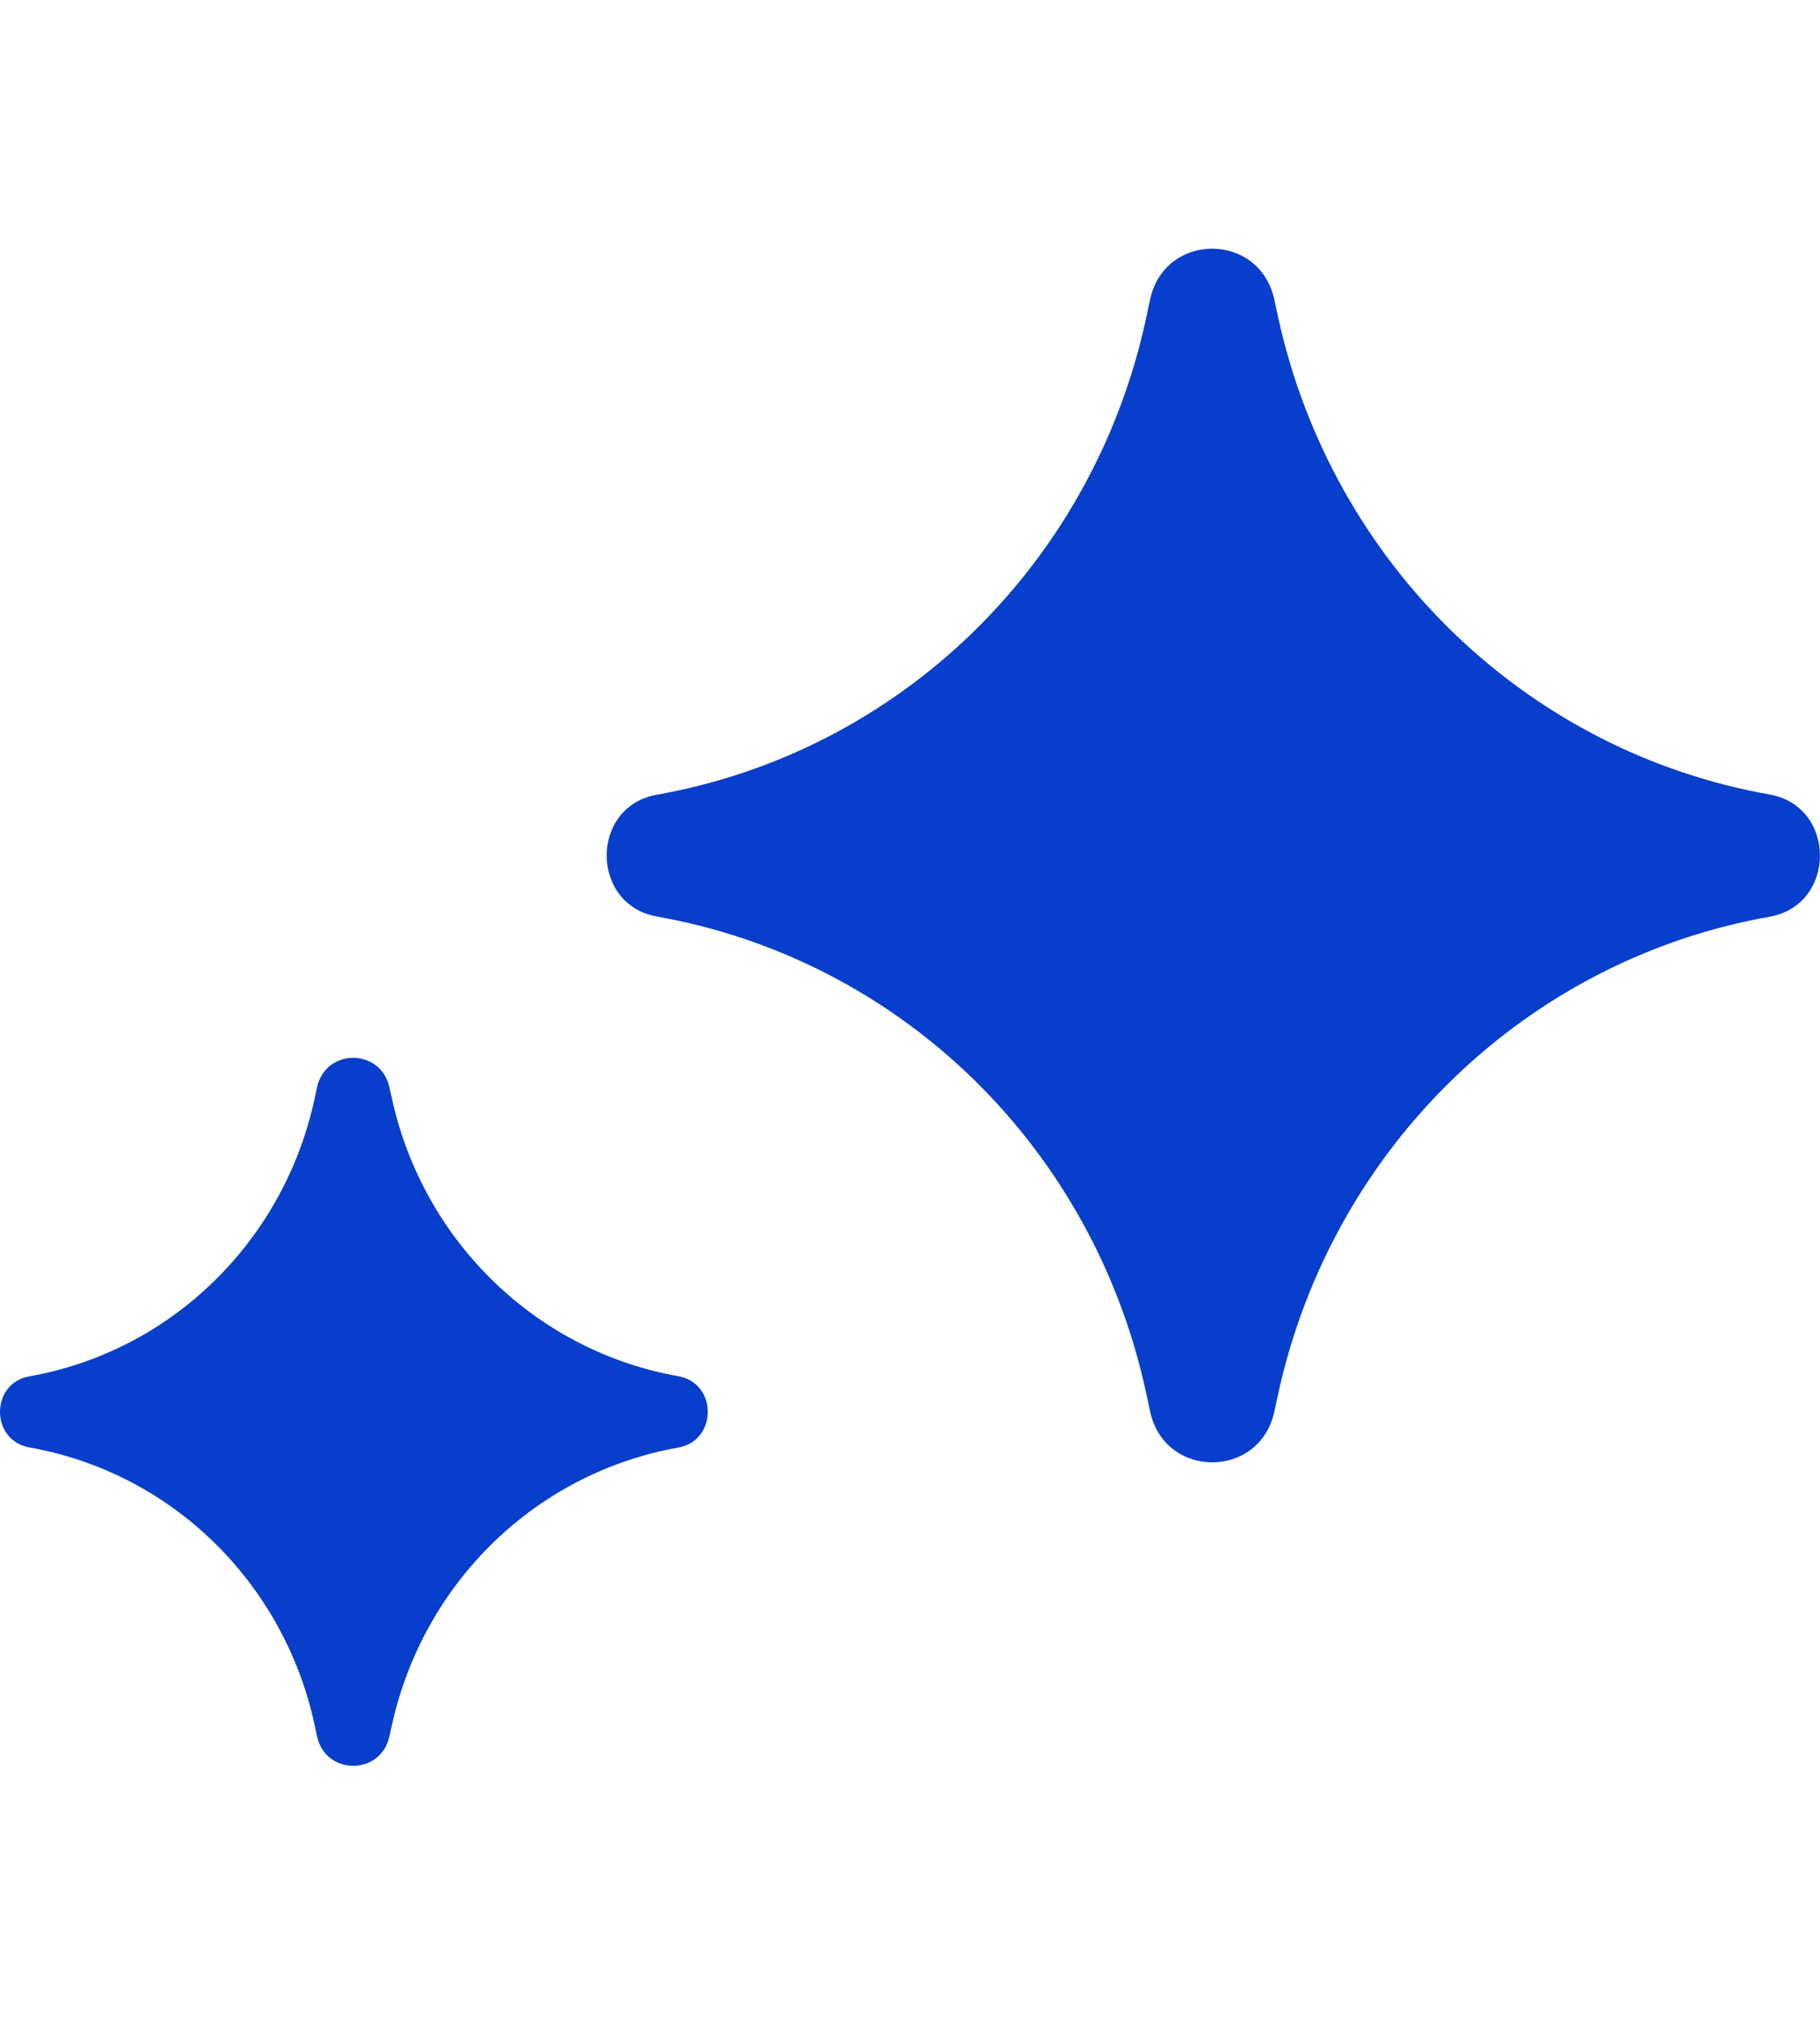 <svg width="18" height="20" viewBox="0 0 18 20" fill="none" xmlns="http://www.w3.org/2000/svg">
<path d="M0.291 14.311C-0.097 14.241 -0.097 13.676 0.291 13.608C0.976 13.487 1.611 13.161 2.113 12.671C2.616 12.182 2.964 11.551 3.112 10.86L3.135 10.752C3.219 10.362 3.764 10.361 3.851 10.749L3.879 10.875C4.033 11.564 4.384 12.19 4.888 12.676C5.391 13.162 6.025 13.486 6.709 13.607C7.097 13.675 7.097 14.243 6.709 14.312C6.025 14.433 5.391 14.757 4.888 15.242C4.384 15.729 4.033 16.355 3.879 17.043L3.851 17.169C3.764 17.557 3.219 17.555 3.135 17.166L3.112 17.057C2.964 16.366 2.616 15.736 2.113 15.246C1.611 14.757 0.976 14.432 0.291 14.311Z" fill="#073ECB"/>
<path d="M6.498 9.062C5.834 8.943 5.834 7.974 6.498 7.857C7.673 7.649 8.761 7.09 9.623 6.251C10.484 5.412 11.08 4.332 11.335 3.147L11.375 2.961C11.518 2.293 12.453 2.291 12.602 2.957L12.649 3.173C12.914 4.353 13.516 5.427 14.379 6.26C15.242 7.093 16.328 7.648 17.5 7.855C18.166 7.972 18.166 8.947 17.5 9.064C16.328 9.271 15.242 9.826 14.379 10.659C13.516 11.492 12.914 12.566 12.649 13.746L12.602 13.962C12.453 14.627 11.518 14.623 11.375 13.956L11.335 13.77C11.08 12.585 10.484 11.505 9.623 10.666C8.761 9.827 7.673 9.27 6.498 9.062Z" fill="#073ECB"/>
</svg>
